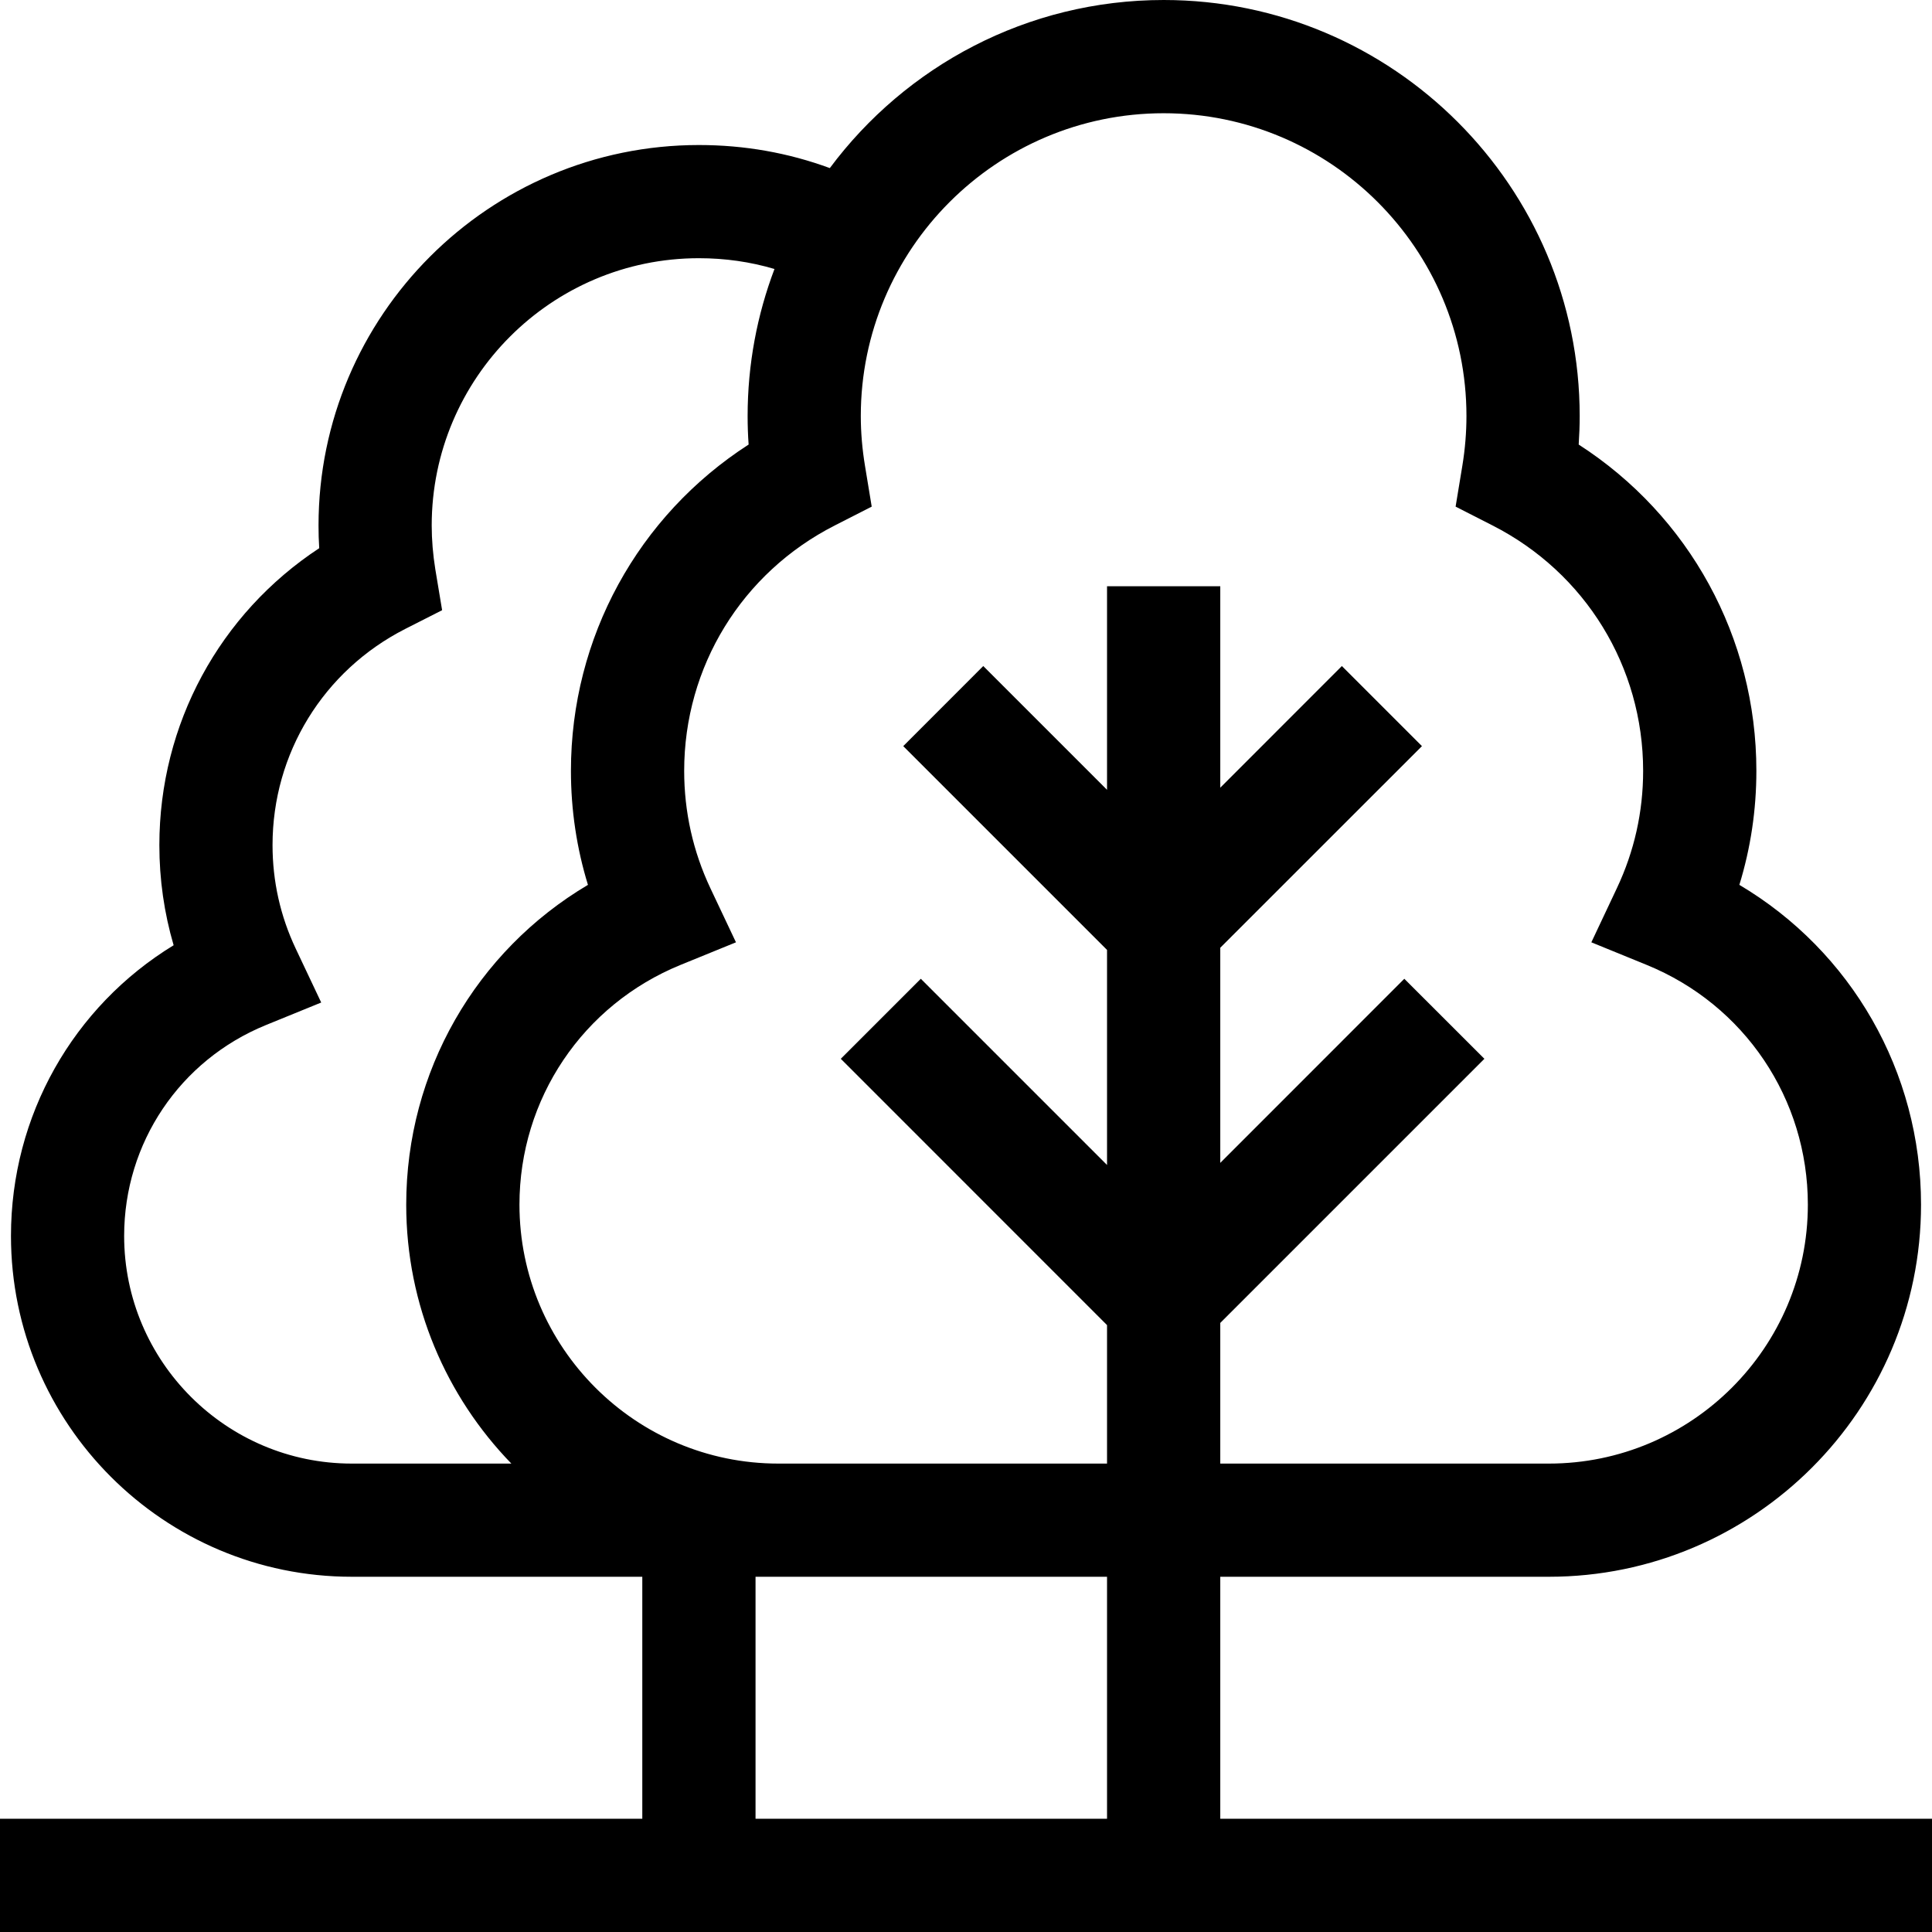 <svg width="31" height="31" viewBox="0 0 31 31" fill="none" xmlns="http://www.w3.org/2000/svg">
<g clip-path="url(#clip0_881_750)">
<path d="M19.58 29.183V25.3H24.853C28.146 25.3 30.824 22.622 30.824 19.329C30.824 17.194 29.704 15.263 27.909 14.198C28.09 13.609 28.182 12.996 28.182 12.368C28.182 10.228 27.104 8.275 25.331 7.133C25.341 6.98 25.347 6.827 25.347 6.676C25.347 2.995 22.352 0 18.672 0C16.48 0 14.533 1.062 13.315 2.697C12.649 2.452 11.946 2.327 11.215 2.327C7.849 2.327 5.111 5.065 5.111 8.431C5.111 8.552 5.114 8.674 5.122 8.796C3.525 9.846 2.557 11.618 2.557 13.56C2.557 14.111 2.634 14.648 2.786 15.167C1.176 16.15 0.176 17.899 0.176 19.831C0.176 22.847 2.629 25.3 5.645 25.3H10.306V29.183H0V31H31V29.183H19.58ZM18.671 1.817C21.351 1.817 23.53 3.997 23.53 6.676C23.53 6.938 23.508 7.207 23.464 7.474L23.356 8.129L23.948 8.431C25.439 9.19 26.365 10.699 26.365 12.368C26.365 13.027 26.223 13.661 25.943 14.253L25.534 15.12L26.421 15.482C27.993 16.123 29.008 17.633 29.008 19.329C29.008 21.62 27.144 23.484 24.853 23.484H19.58V21.227L23.818 16.989L22.533 15.705L19.58 18.659V15.207L22.816 11.972L21.531 10.687L19.58 12.639V9.407H17.763V12.673L15.777 10.687L14.493 11.972L17.763 15.242V18.693L14.775 15.705L13.491 16.989L17.763 21.262V23.484H12.489C10.199 23.484 8.335 21.62 8.335 19.329C8.335 17.633 9.35 16.123 10.921 15.482L11.809 15.12L11.399 14.253C11.12 13.661 10.978 13.027 10.978 12.368C10.978 10.698 11.904 9.19 13.395 8.431L13.987 8.129L13.879 7.473C13.835 7.207 13.812 6.938 13.812 6.676C13.812 3.997 15.992 1.817 18.671 1.817ZM1.992 19.831C1.992 18.34 2.885 17.012 4.266 16.448L5.154 16.086L4.744 15.219C4.498 14.698 4.373 14.139 4.373 13.56C4.373 12.089 5.189 10.761 6.501 10.092L7.094 9.791L6.985 9.135C6.947 8.899 6.927 8.663 6.927 8.431C6.927 6.067 8.85 4.143 11.214 4.143C11.634 4.143 12.039 4.201 12.427 4.316C12.149 5.05 11.996 5.845 11.996 6.676C11.996 6.827 12.001 6.98 12.012 7.133C10.239 8.276 9.161 10.228 9.161 12.368C9.161 12.996 9.253 13.609 9.434 14.198C7.638 15.263 6.518 17.194 6.518 19.329C6.518 20.943 7.162 22.409 8.205 23.484H5.645C3.631 23.484 1.992 21.845 1.992 19.831ZM17.763 25.3V29.183H12.123V25.3H17.763Z" fill="black"/>
</g>
<defs>
<clipPath id="clip0_881_750">
<rect width="31" height="31" fill="white"/>
</clipPath>
</defs>
</svg>
